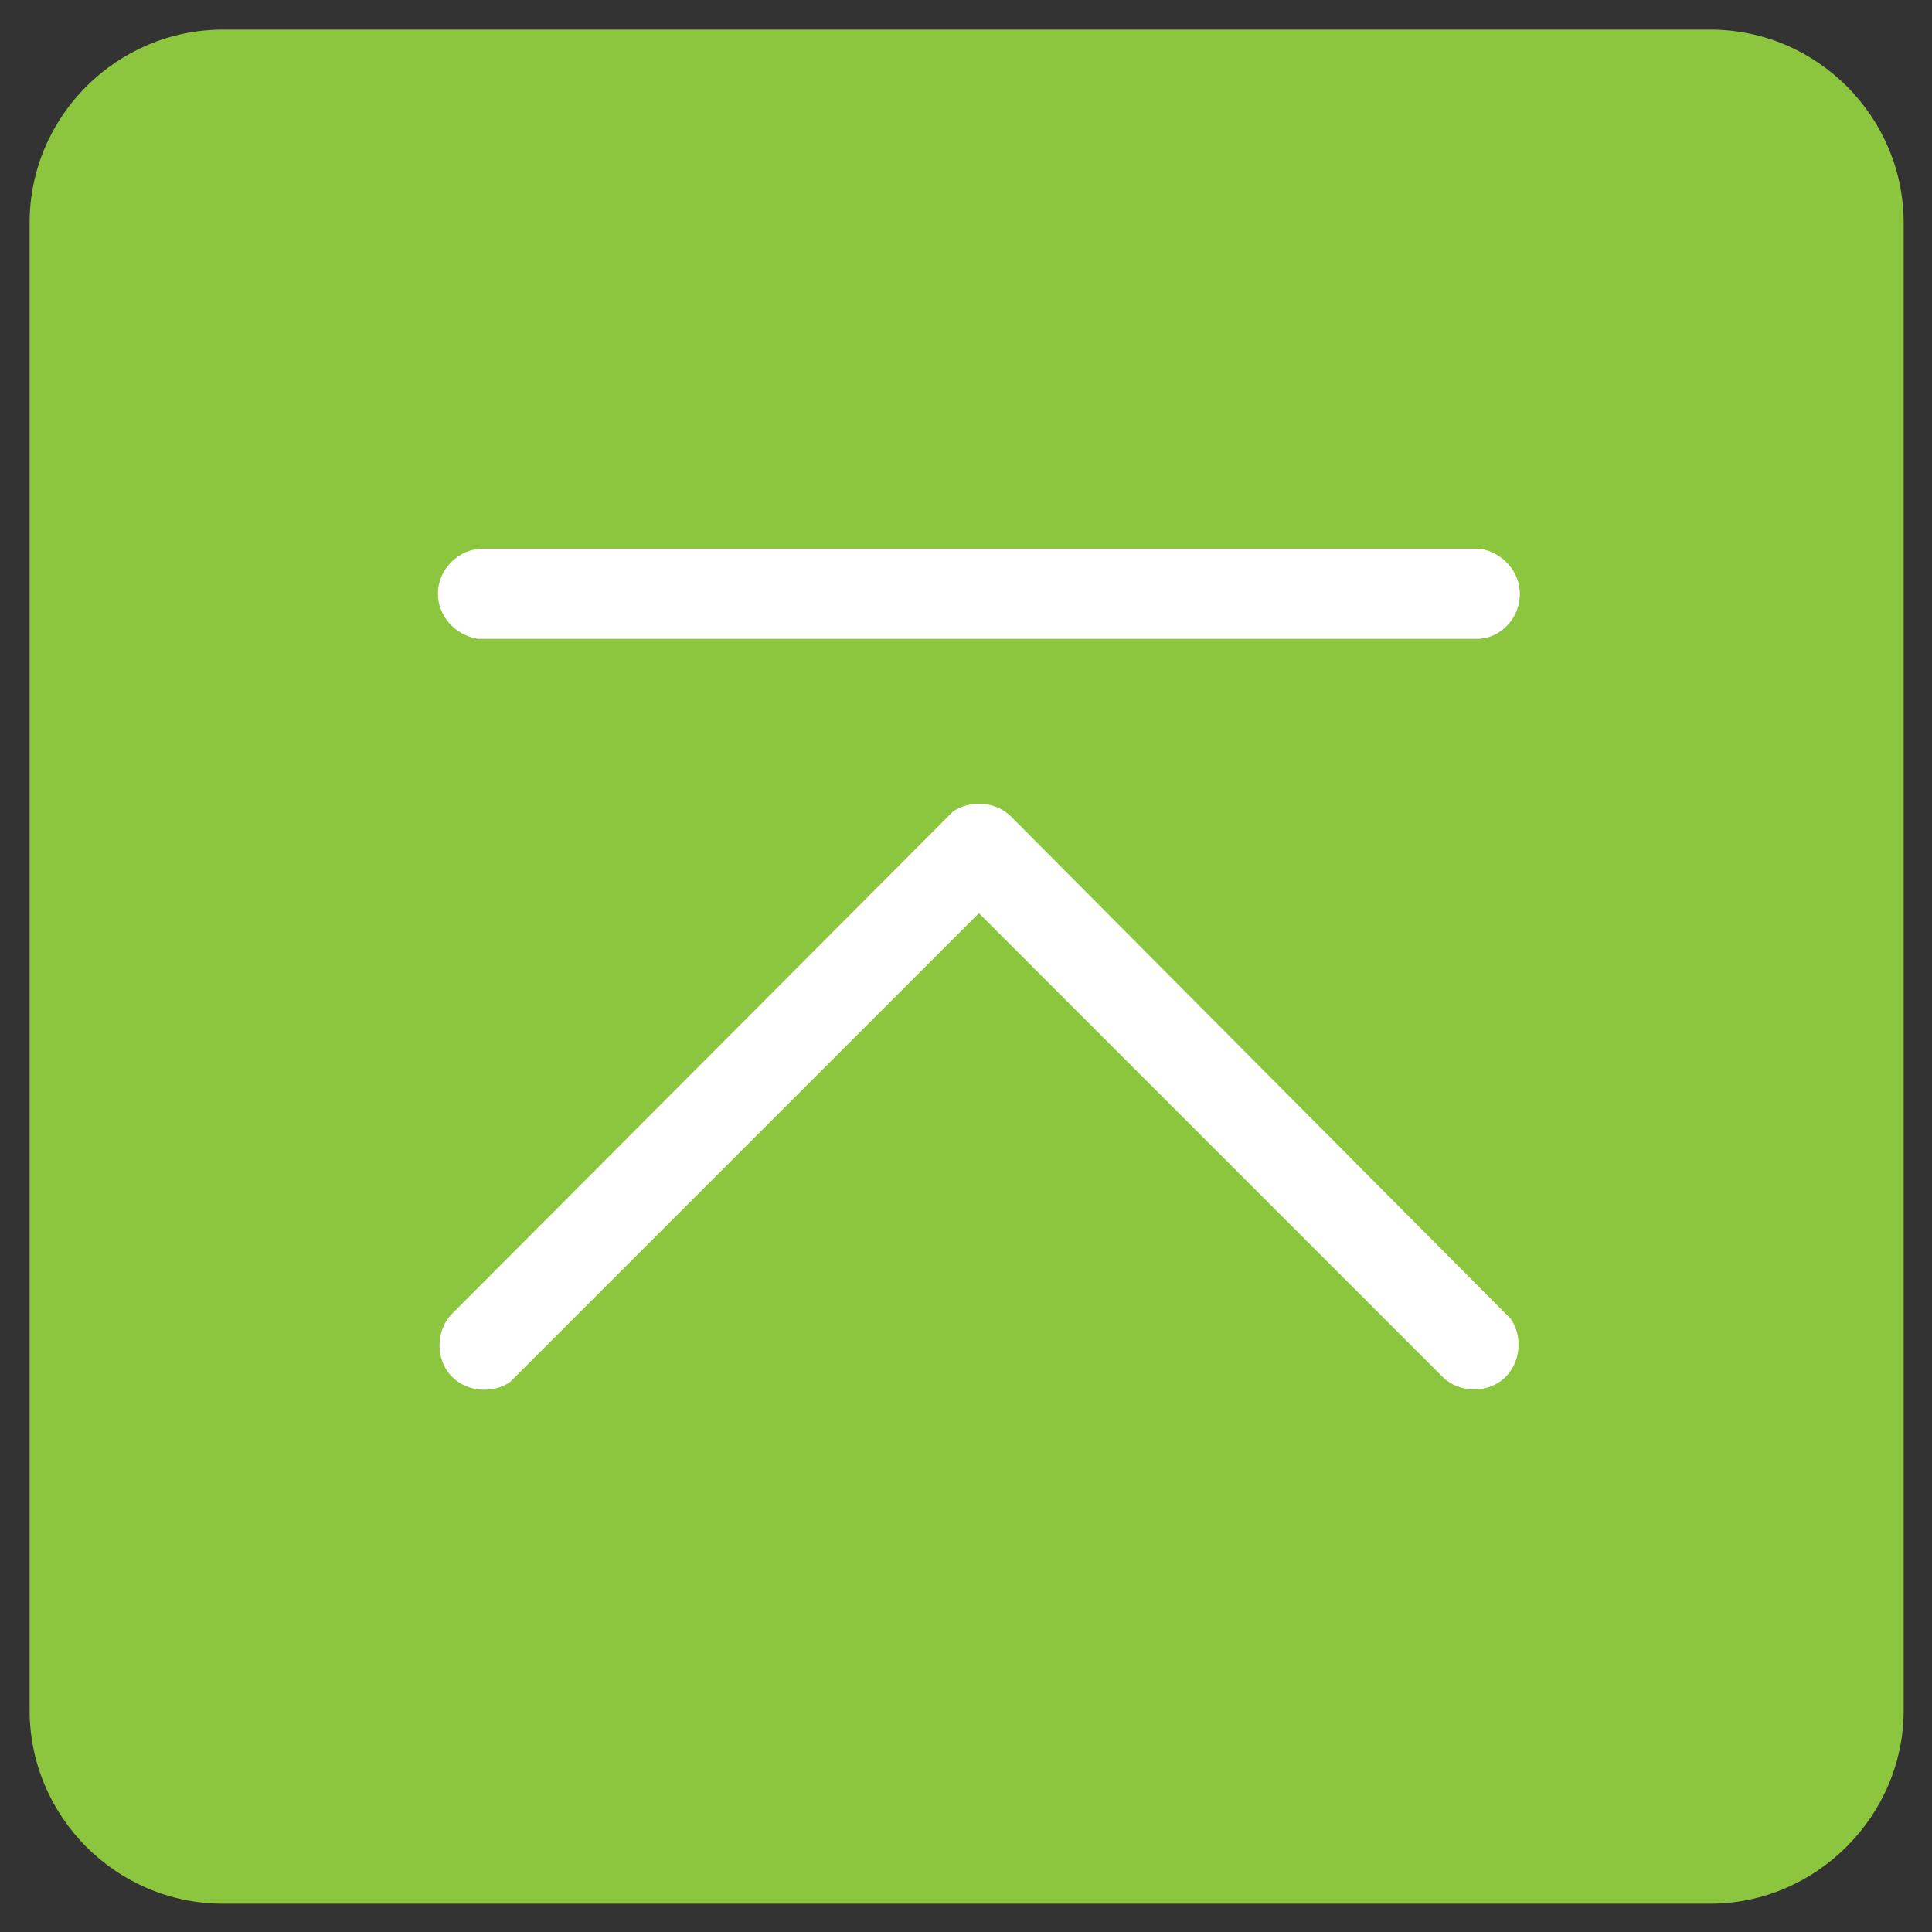 <?xml version="1.0" encoding="utf-8"?>
<!-- Generator: Adobe Illustrator 22.1.0, SVG Export Plug-In . SVG Version: 6.00 Build 0)  -->
<svg version="1.1" id="圖層_1" xmlns="http://www.w3.org/2000/svg" xmlns:xlink="http://www.w3.org/1999/xlink" x="0px" y="0px"
	 viewBox="0 0 150 150" style="enable-background:new 0 0 150 150;" xml:space="preserve">
<rect x="0" y="0" width="150" height="150" fill="#333333" stroke="none"/>
<style type="text/css">
	.st0{fill:#8CC63E;}
	.st1{fill:#FFFFFF;}
</style>
<path class="st0" d="M132.8,147.8H17.3c-8.3,0-15-6.8-15-15V17.3c0-8.3,6.8-15,15-15h115.5c8.3,0,15,6.8,15,15v115.5
	C147.8,141,141,147.8,132.8,147.8z"/>
<path class="st1" d="M118,46.1c0-1.7-1.3-3.2-3.1-3.5h-0.5H37.5c-1.9,0-3.5,1.6-3.5,3.5c0,1.7,1.3,3.2,3.1,3.5h0.5h77.1
	C116.4,49.6,118,48.1,118,46.1z M116.9,106.9c1.2-1.2,1.3-3.2,0.4-4.5l-0.4-0.4L78.5,63.4c-1.2-1.2-3.2-1.3-4.5-0.4l-0.4,0.4
	L35.1,102c-1.3,1.3-1.3,3.6,0,4.9c1.2,1.2,3.2,1.3,4.5,0.4l0.4-0.4l36-36l36,36C113.3,108.2,115.6,108.2,116.9,106.9z"/>
</svg>
